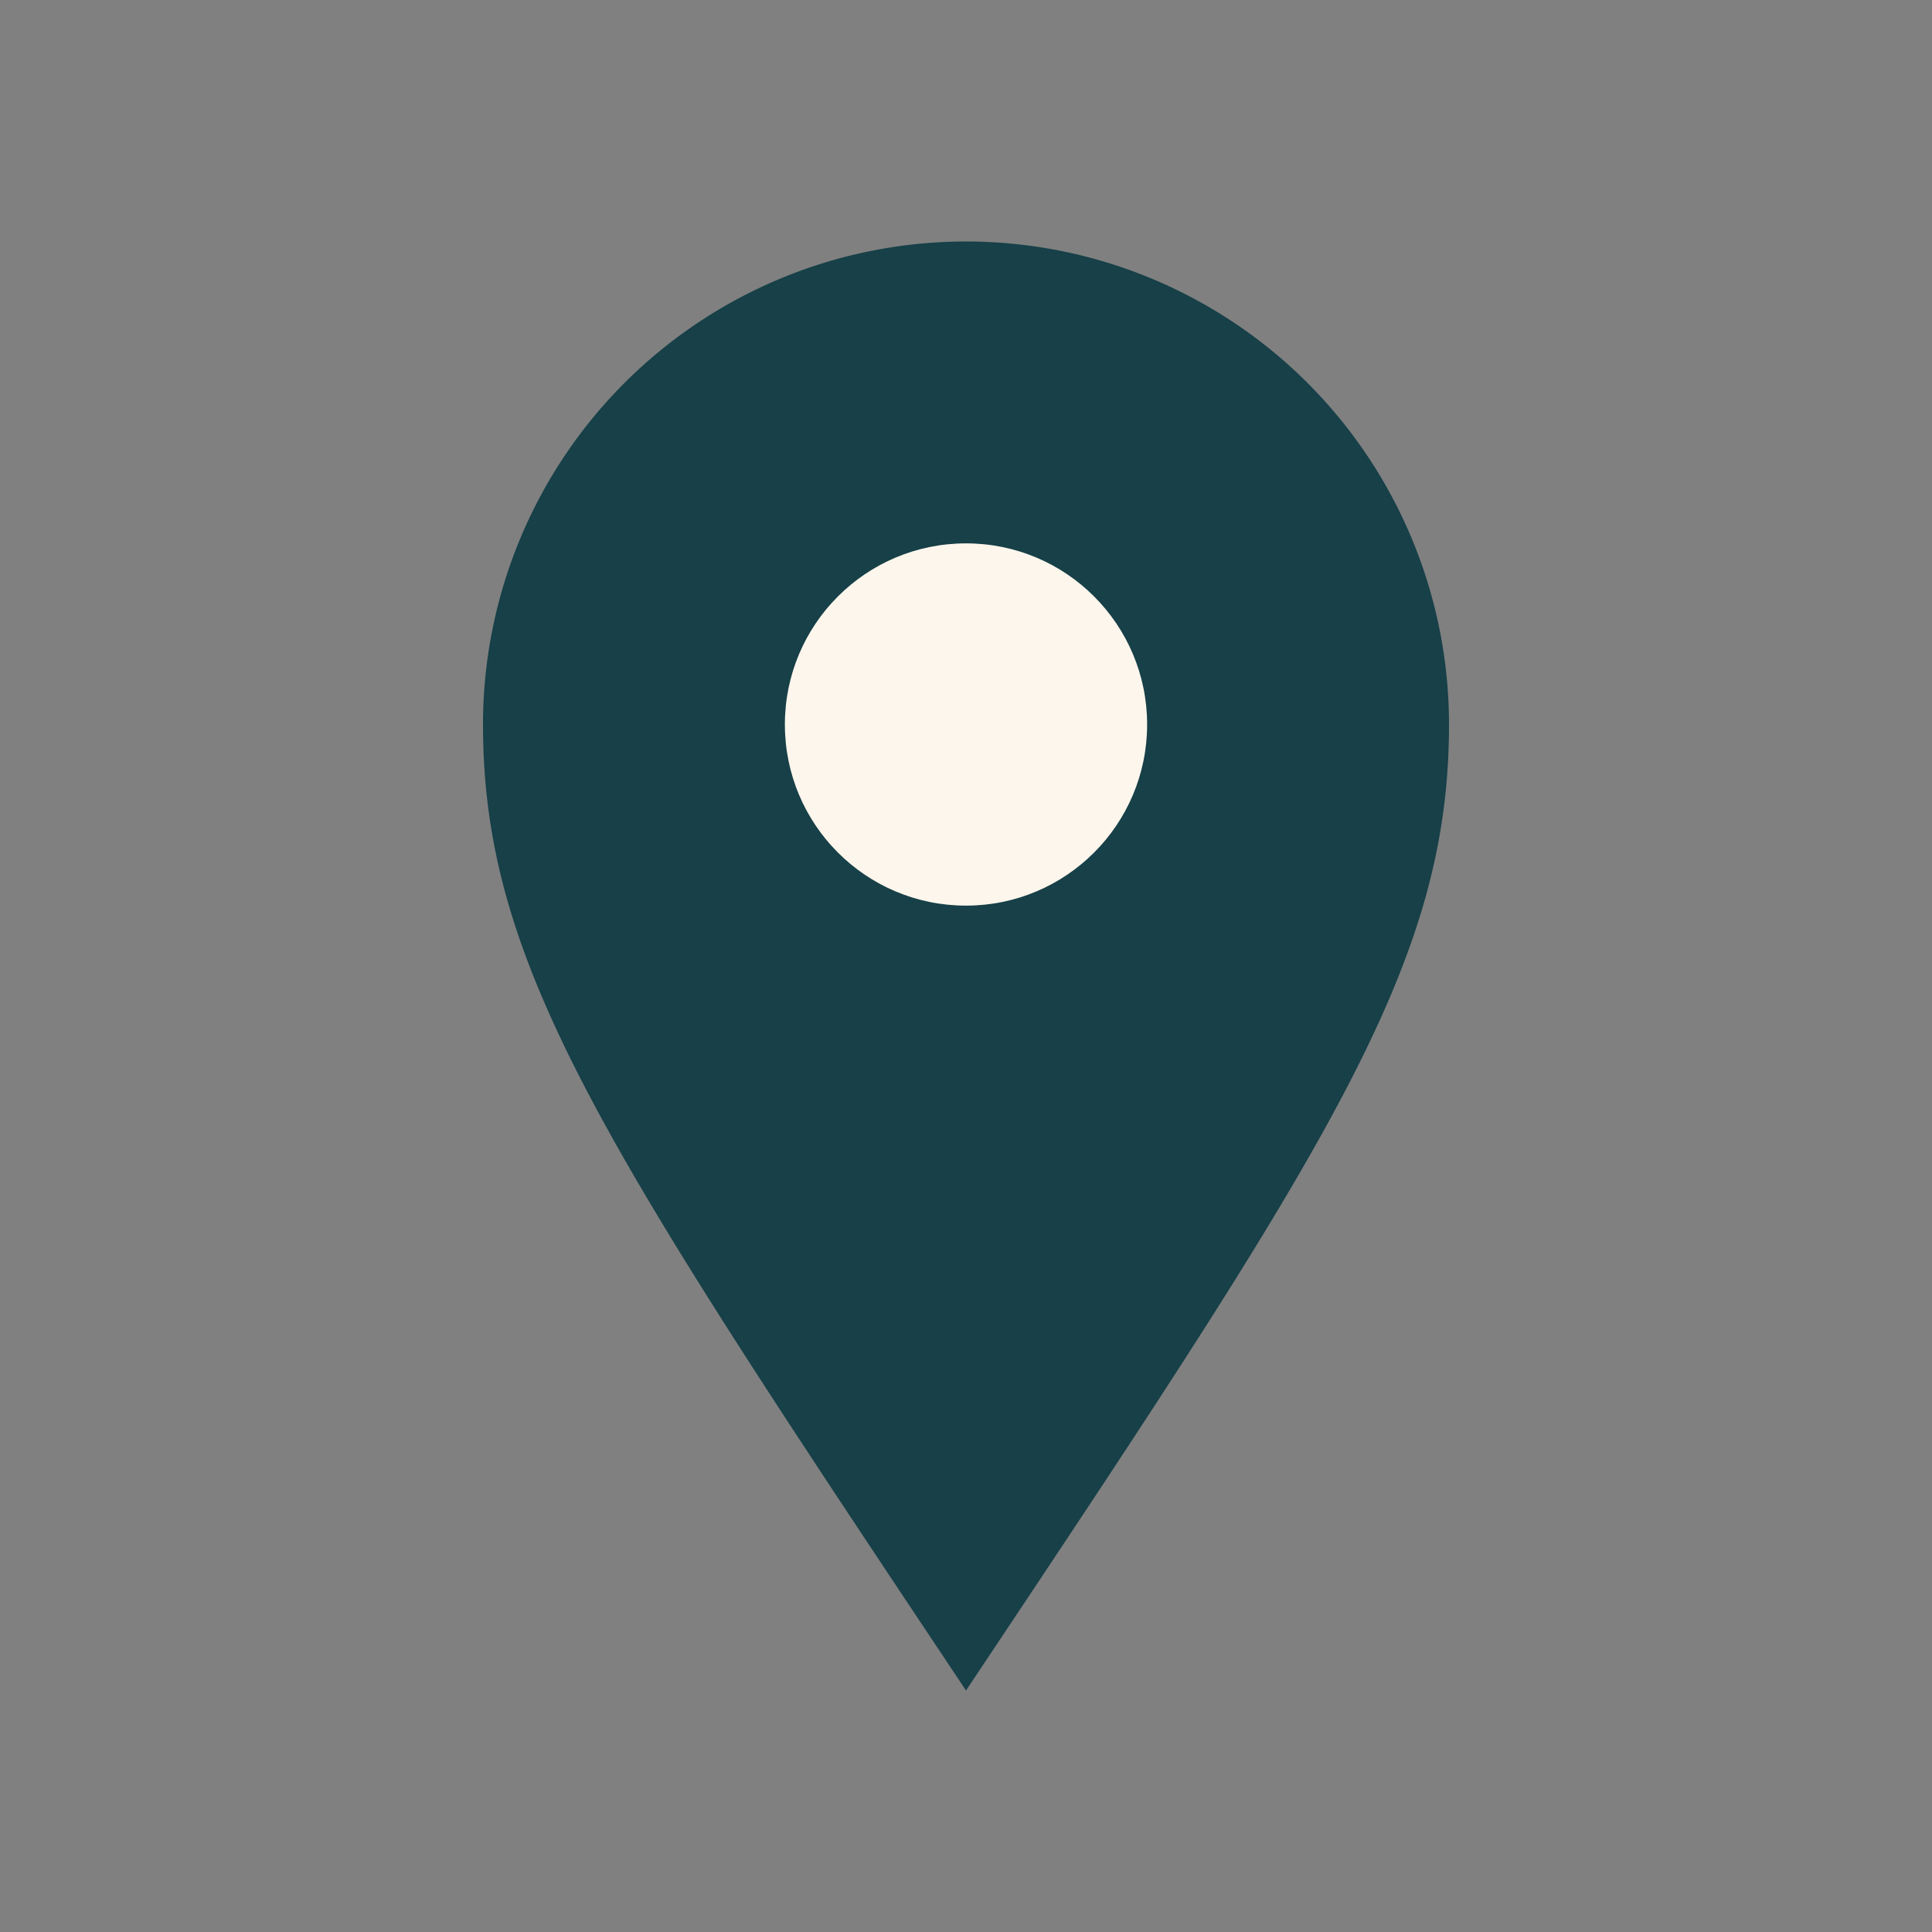 <?xml version="1.0" encoding="UTF-8"?>
<svg xmlns="http://www.w3.org/2000/svg" width="32" height="32" viewBox="0 0 32 32"><rect x="0" y="0" width="32" height="32" fill="#808080" stroke="none"/><path d="M16 28C10 19 8 16 8 12a8 8 0 1 1 16 0c0 4-2 7-8 16z" fill="#174048"/><circle cx="16" cy="12" r="3" fill="#FDF6EC"/></svg>